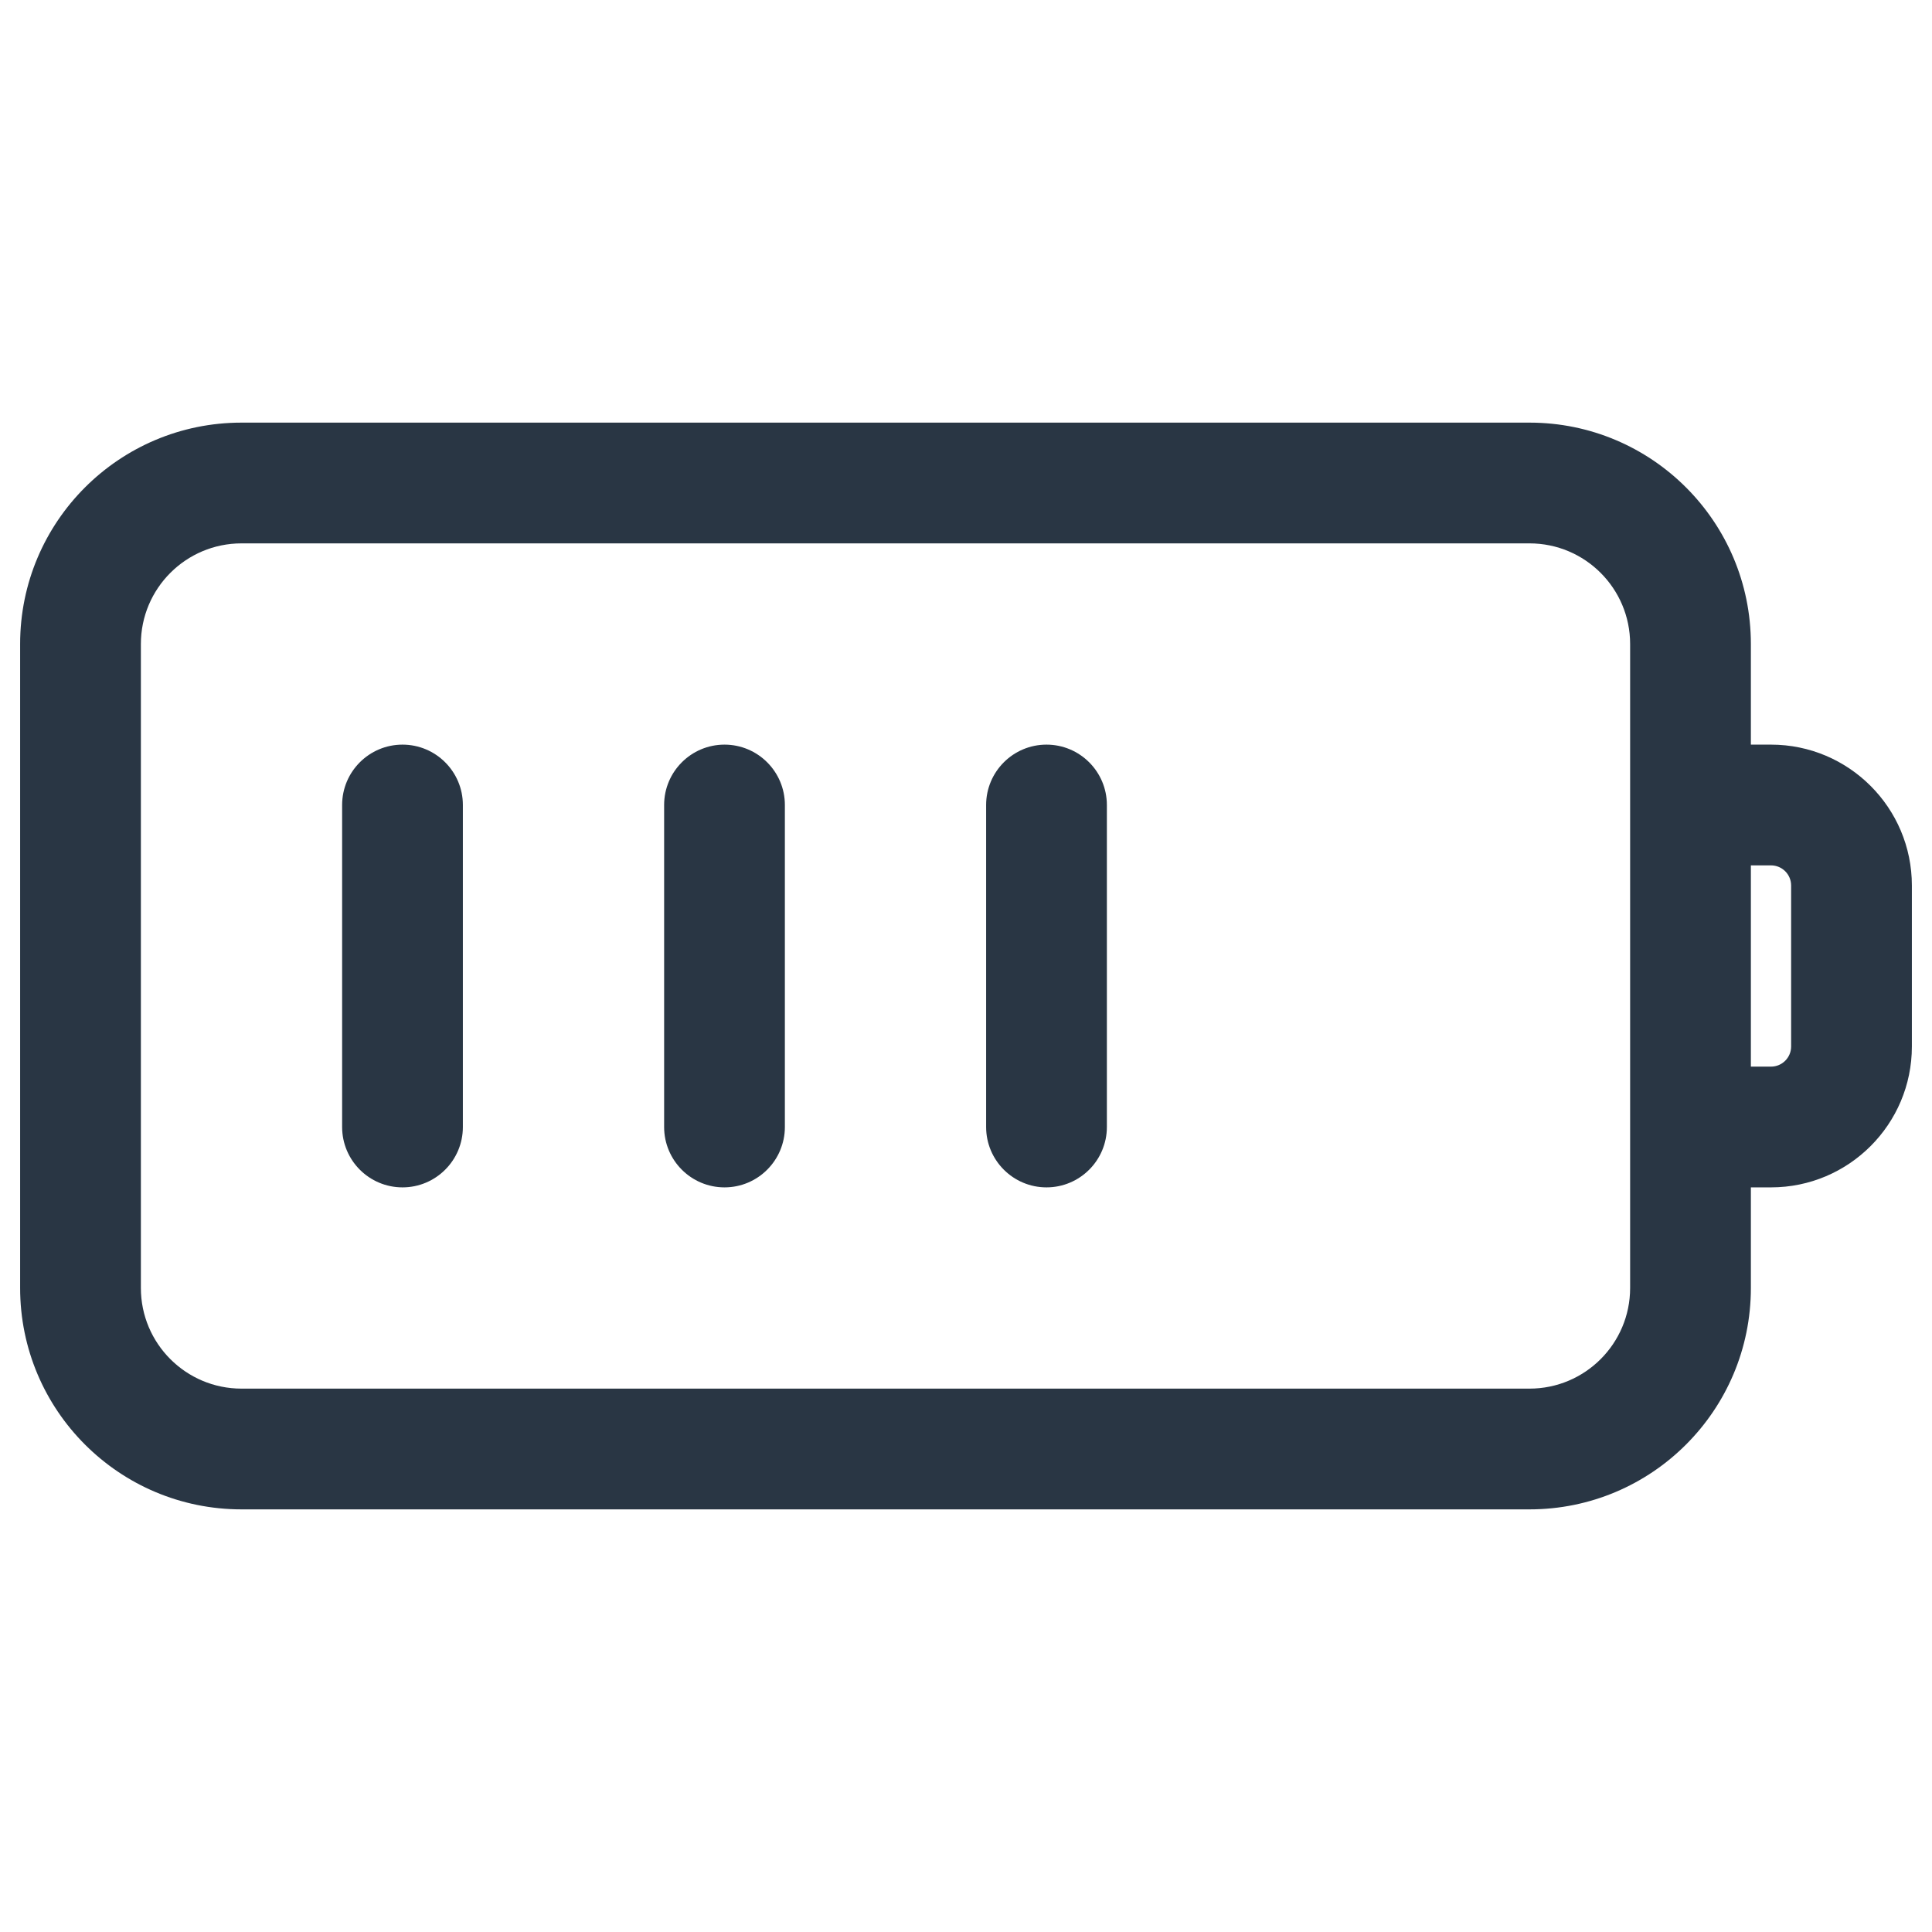<svg xmlns="http://www.w3.org/2000/svg" width="24" height="24" viewBox="0 0 24 24" fill="none"><path fill-rule="evenodd" clip-rule="evenodd" d="M0.25 8C0.25 6.481 1.481 5.25 3 5.25H19C20.519 5.25 21.75 6.481 21.75 8V9.25H22C22.966 9.25 23.75 10.034 23.75 11V13C23.75 13.966 22.966 14.75 22 14.75H21.75V16C21.75 17.519 20.519 18.75 19 18.75H3C1.481 18.75 0.25 17.519 0.25 16V8ZM21.75 13.25H22C22.138 13.25 22.25 13.138 22.25 13V11C22.25 10.862 22.138 10.75 22 10.75H21.75V13.25ZM3 6.75C2.31 6.75 1.75 7.31 1.75 8V16C1.75 16.69 2.31 17.25 3 17.25H19C19.69 17.25 20.25 16.69 20.25 16V8C20.25 7.31 19.69 6.75 19 6.75H3ZM5 9.25C5.414 9.25 5.75 9.586 5.75 10V14C5.75 14.414 5.414 14.75 5 14.75C4.586 14.75 4.25 14.414 4.25 14V10C4.25 9.586 4.586 9.25 5 9.25ZM9 9.25C9.414 9.25 9.75 9.586 9.75 10V14C9.75 14.414 9.414 14.75 9 14.75C8.586 14.75 8.25 14.414 8.25 14V10C8.25 9.586 8.586 9.25 9 9.25ZM13 9.25C13.414 9.25 13.75 9.586 13.75 10V14C13.75 14.414 13.414 14.75 13 14.75C12.586 14.75 12.25 14.414 12.25 14V10C12.25 9.586 12.586 9.25 13 9.25Z" fill="#293644"></path></svg>